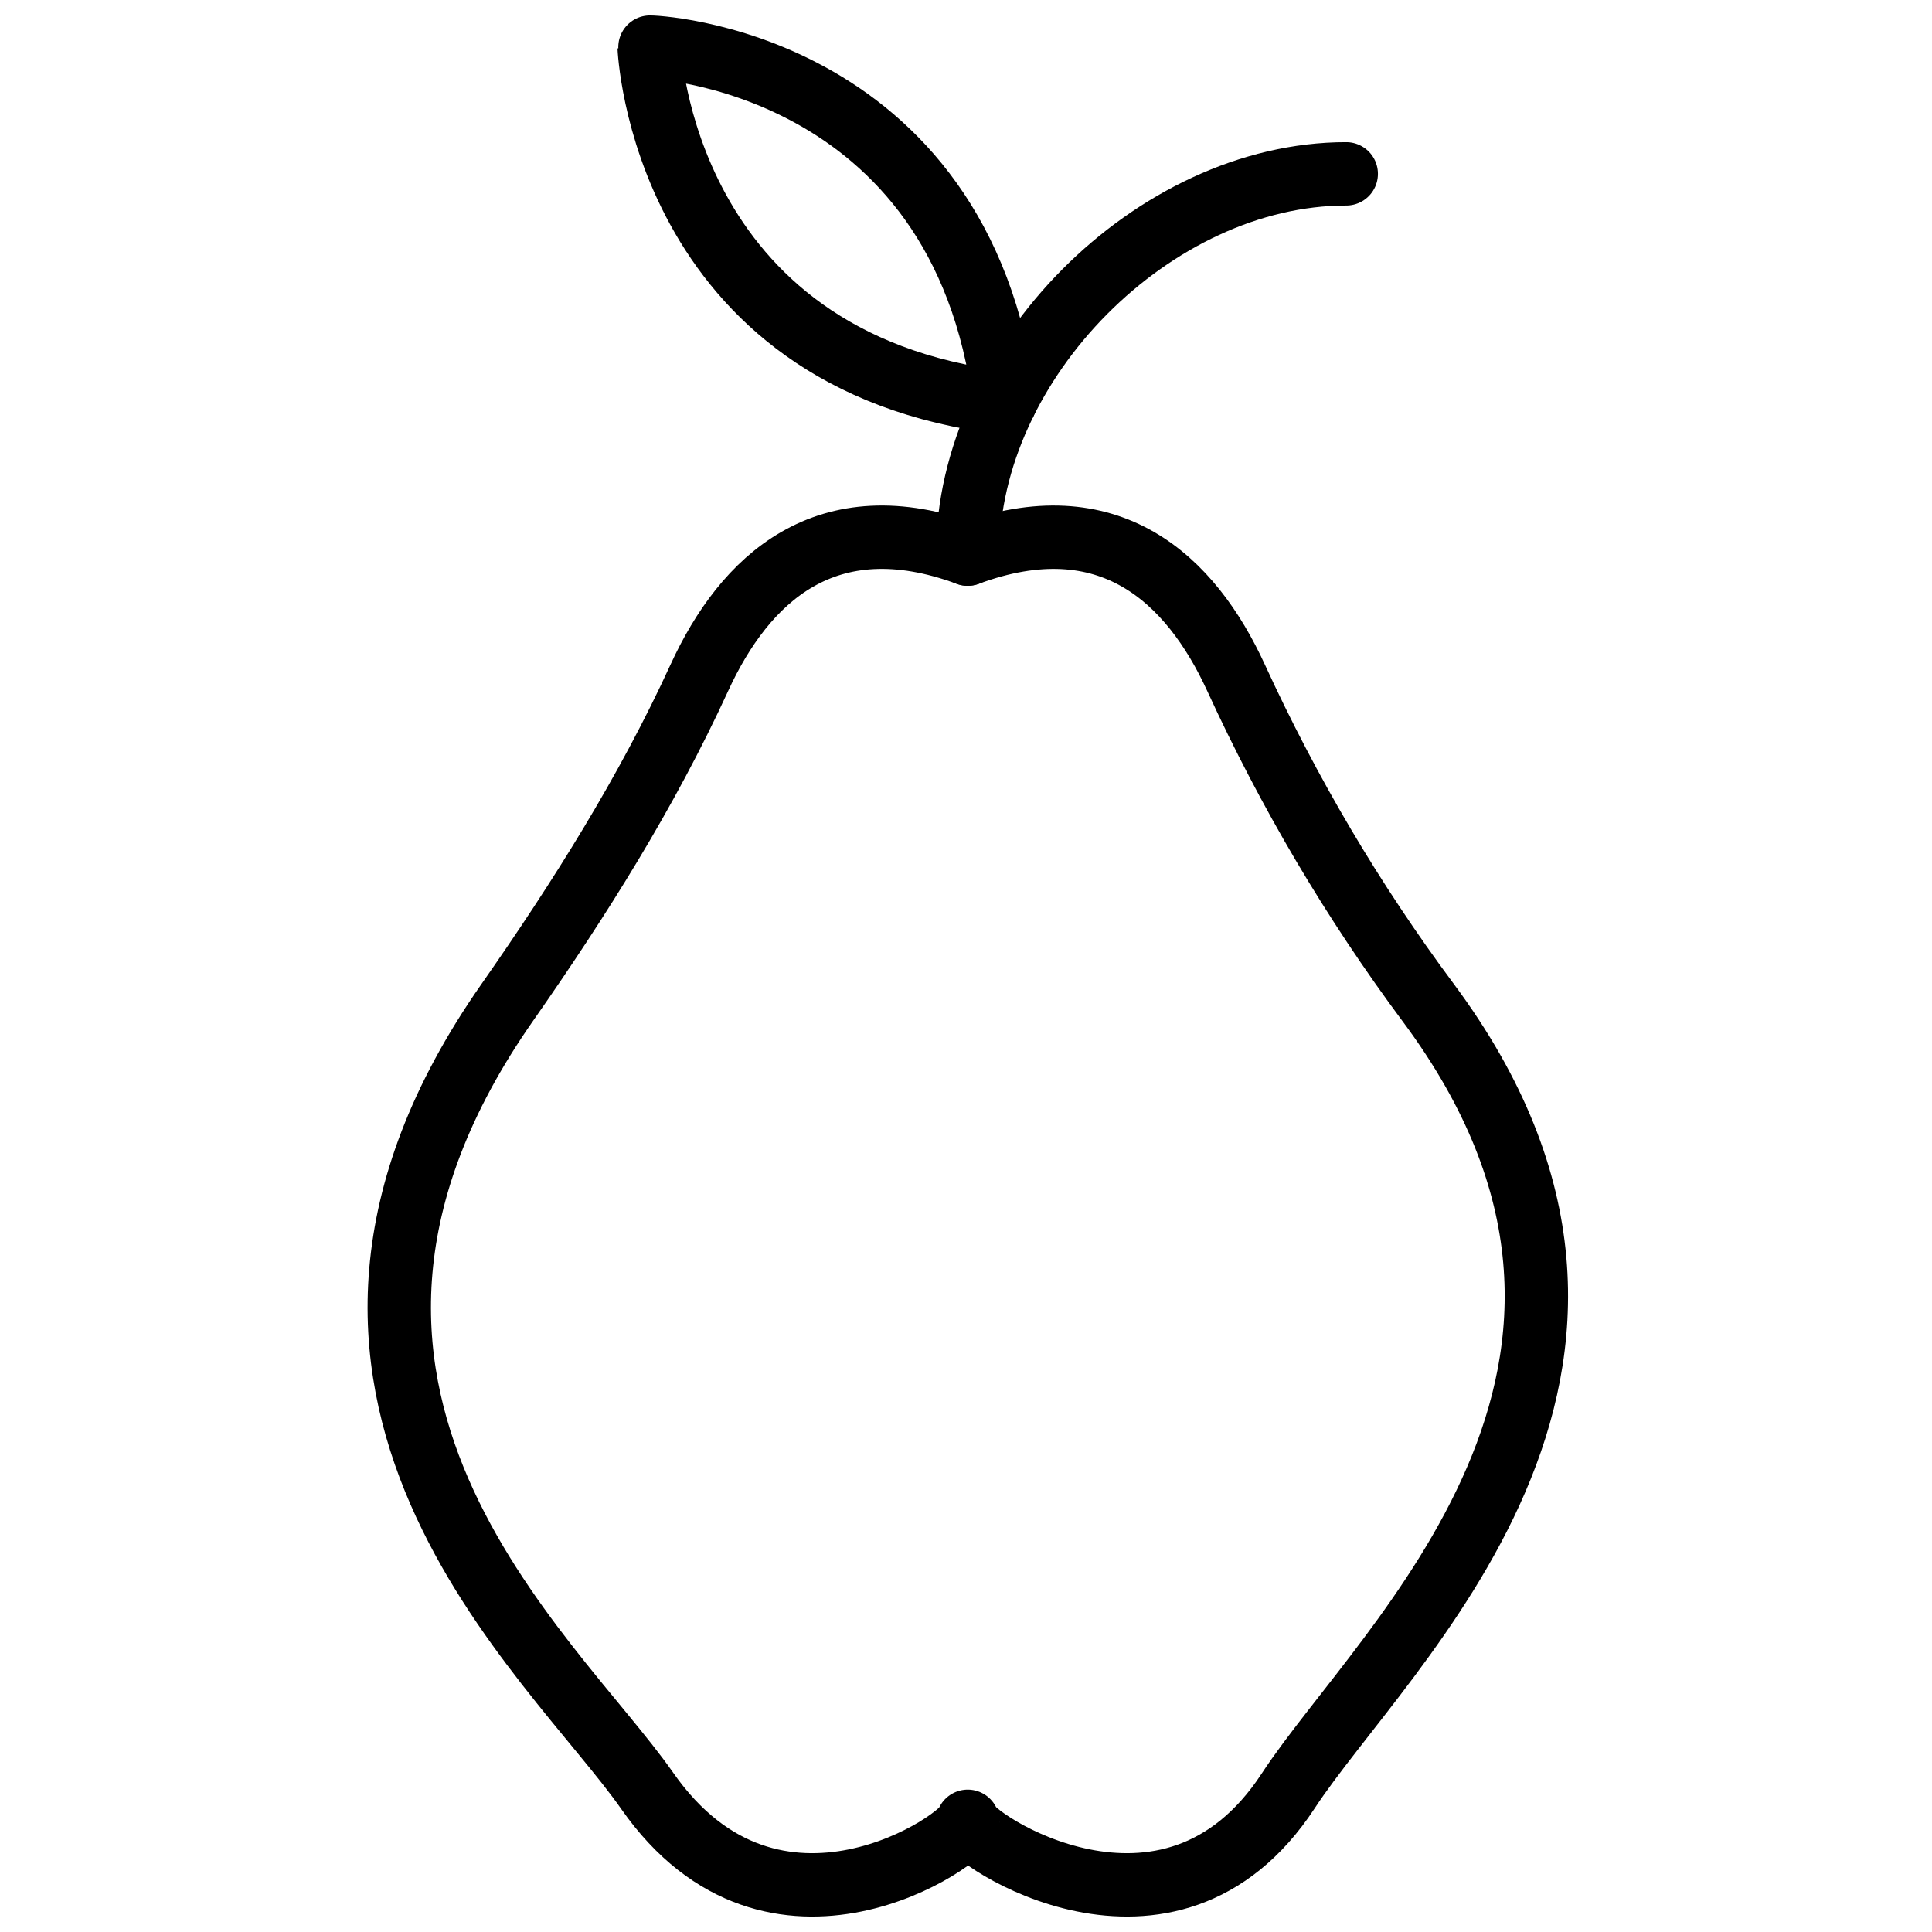 <?xml version="1.0" encoding="UTF-8"?>
<!-- Uploaded to: ICON Repo, www.svgrepo.com, Generator: ICON Repo Mixer Tools -->
<svg width="800px" height="800px" version="1.1" viewBox="144 144 512 512" xmlns="http://www.w3.org/2000/svg">
 <defs>
  <clipPath id="b">
   <path d="m241 277h319v374.9h-319z"/>
  </clipPath>
  <clipPath id="a">
   <path d="m307 148.09h112v111.91h-112z"/>
  </clipPath>
 </defs>
 <g clip-path="url(#b)">
  <path transform="matrix(8.397 0 0 8.397 248.86 156.49)" d="m18.053 16c-4.47-1.653-7.039 0.785-8.469 3.902-1.662 3.622-3.782 6.986-6.065 10.252-8.587 12.282 1.409 20.57 4.418 24.876 4.007 5.732 10.104 1.498 10.117 0.963l-9.31e-4 0.003c-0.013 0.497 6.35 4.787 10.116-0.963 3.009-4.594 13.021-13.315 4.419-24.876-2.379-3.197-4.403-6.63-6.065-10.252-1.43-3.117-4-5.558-8.47-3.905zm0 0" fill="none" stroke="#000000" stroke-linecap="round" stroke-linejoin="round" stroke-width="2"/>
 </g>
 <path transform="matrix(8.397 0 0 8.397 248.86 156.49)" d="m18.053 16c0-6.08 5.867-12.001 11.947-12.001" fill="none" stroke="#000000" stroke-linecap="round" stroke-linejoin="round" stroke-width="2"/>
 <g clip-path="url(#a)">
  <path transform="matrix(8.397 0 0 8.397 248.86 156.49)" d="m19.222 11.228c-1.356-10.902-11.252-11.257-11.222-11.227 0 0 0.38 9.931 11.222 11.227zm0 0" fill="none" stroke="#000000" stroke-linecap="round" stroke-linejoin="round" stroke-width="2"/>
 </g>
</svg>